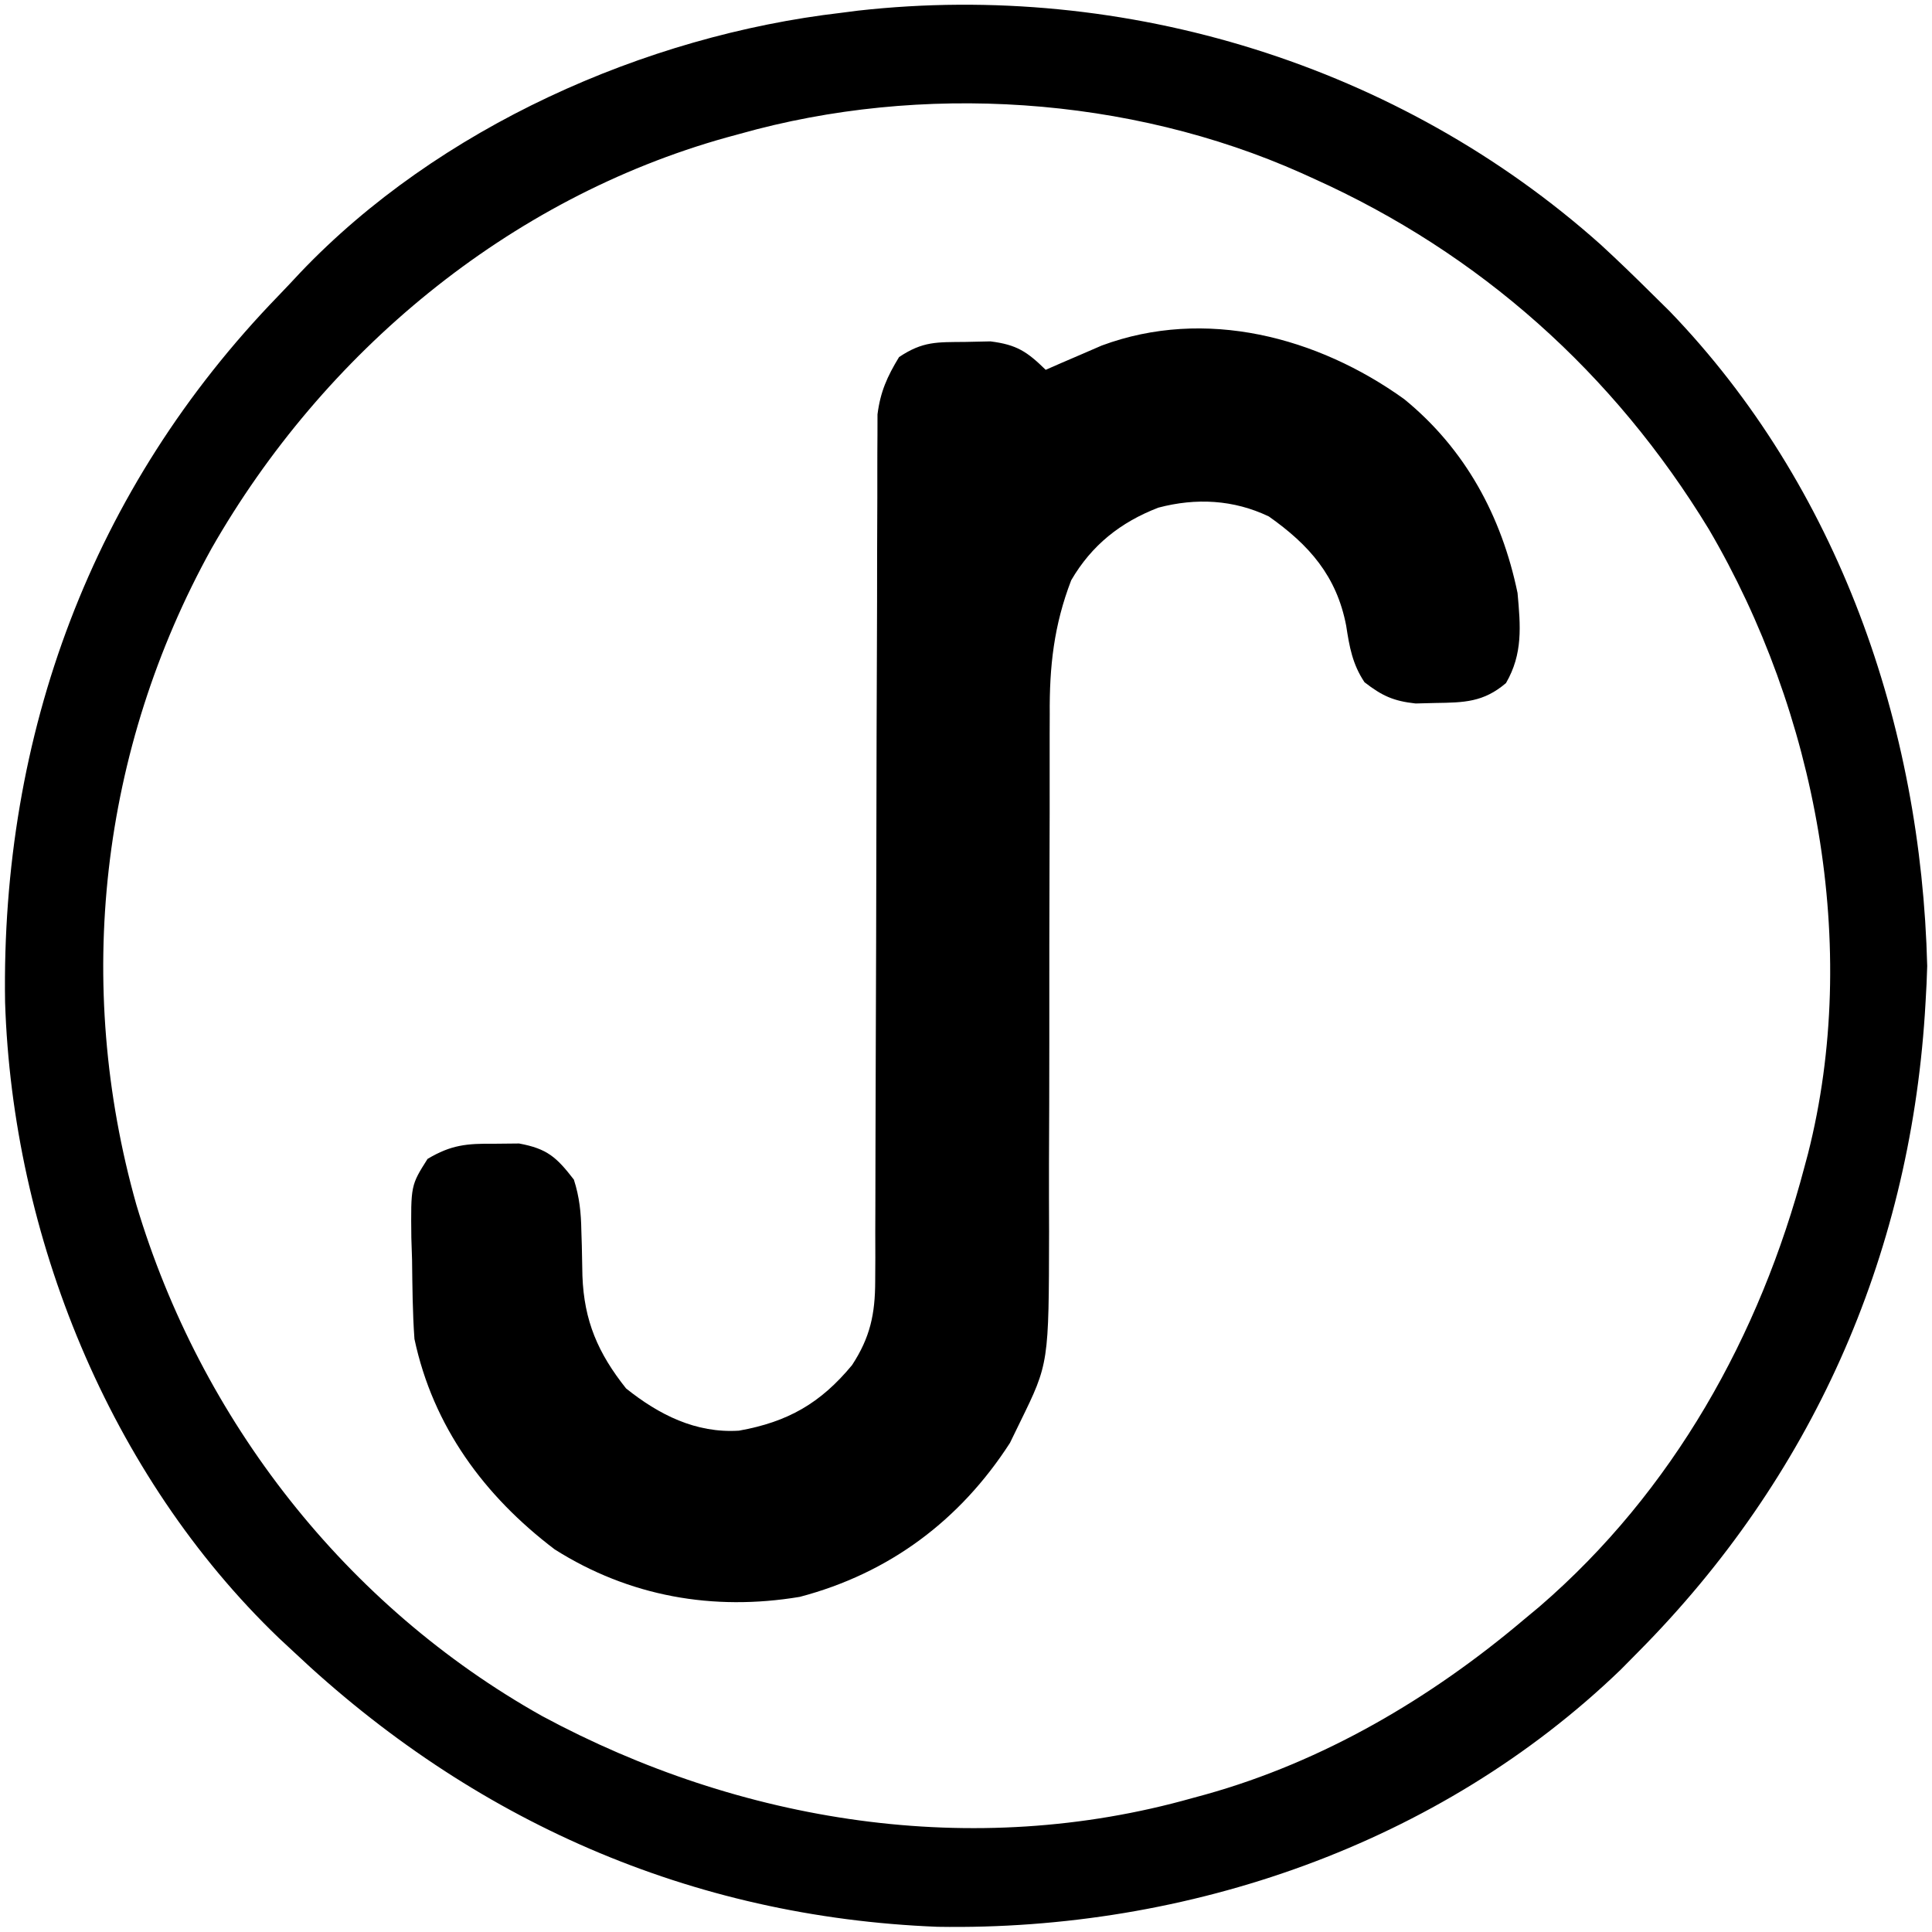 <svg width="100" height="100" viewBox="0 0 100 100" fill="none" xmlns="http://www.w3.org/2000/svg">
<g clip-path="url(#clip0_4_273)">
<path d="M82.853 12.662C83.747 13.483 84.617 14.327 85.479 15.182C85.942 15.639 85.942 15.639 86.415 16.105C95.164 25.18 99.44 37.548 99.752 50C99.737 50.605 99.707 51.211 99.67 51.815C99.65 52.151 99.65 52.151 99.629 52.494C98.792 65.148 93.742 76.48 84.819 85.479C84.514 85.787 84.209 86.096 83.895 86.415C74.499 95.474 61.46 99.948 48.53 99.731C35.738 99.228 24.438 94.223 15.181 85.479C14.935 85.249 14.688 85.02 14.434 84.784C5.653 76.356 0.65 63.952 0.263 51.871C0.047 38.008 4.752 25.276 14.41 15.309C14.791 14.915 15.165 14.514 15.539 14.113C22.676 6.615 33.36 1.842 43.564 0.66C43.844 0.624 44.123 0.588 44.411 0.551C58.261 -0.998 72.441 3.366 82.853 12.662ZM38.284 6.931C38.063 6.991 37.843 7.051 37.615 7.113C26.297 10.27 16.732 18.271 10.953 28.383C5.182 38.811 3.826 50.911 7.06 62.364C10.388 73.496 17.89 83.121 28.06 88.823C38.336 94.357 50.362 96.277 61.716 93.069C61.937 93.009 62.157 92.949 62.385 92.887C68.501 91.181 74.054 87.909 78.878 83.828C79.28 83.493 79.28 83.493 79.69 83.152C86.59 77.198 91.094 69.143 93.399 60.396C93.459 60.175 93.518 59.954 93.579 59.726C96.313 48.97 94.009 36.872 88.449 27.393C83.527 19.306 76.6 13.114 67.987 9.241C67.781 9.147 67.574 9.054 67.362 8.957C58.433 4.972 47.693 4.273 38.284 6.931Z" fill="black"/>
<path d="M72.68 20.658C75.844 23.238 77.725 26.718 78.548 30.693C78.704 32.408 78.829 33.838 77.95 35.355C76.788 36.35 75.778 36.364 74.299 36.386C73.959 36.395 73.62 36.403 73.27 36.412C72.124 36.287 71.535 36.016 70.627 35.313C70.003 34.38 69.846 33.484 69.678 32.385C69.185 29.817 67.772 28.212 65.677 26.733C63.851 25.859 61.905 25.761 59.956 26.276C58.001 27.029 56.507 28.213 55.446 30.033C54.549 32.361 54.314 34.5 54.334 36.978C54.333 37.326 54.331 37.674 54.33 38.033C54.328 38.783 54.328 39.534 54.33 40.285C54.333 41.475 54.33 42.666 54.325 43.857C54.311 47.241 54.311 50.625 54.312 54.009C54.312 56.084 54.305 58.159 54.295 60.235C54.292 61.402 54.296 62.57 54.3 63.738C54.288 70.567 54.288 70.567 52.805 73.597C52.63 73.956 52.456 74.316 52.275 74.685C49.698 78.683 46.035 81.431 41.398 82.653C36.912 83.402 32.565 82.634 28.713 80.198C25.063 77.43 22.416 73.833 21.452 69.307C21.353 67.94 21.346 66.572 21.328 65.202C21.316 64.828 21.304 64.455 21.291 64.07C21.262 61.356 21.262 61.356 22.13 59.985C23.354 59.256 24.158 59.185 25.578 59.2C26.216 59.193 26.216 59.193 26.867 59.187C28.325 59.456 28.806 59.895 29.703 61.056C29.993 61.951 30.076 62.774 30.091 63.712C30.099 63.964 30.107 64.216 30.115 64.475C30.129 64.996 30.139 65.517 30.146 66.037C30.23 68.372 30.956 70.043 32.405 71.865C34.104 73.224 36.014 74.194 38.25 74.051C40.776 73.6 42.47 72.632 44.101 70.659C45.039 69.228 45.297 68.016 45.3 66.315C45.302 65.913 45.304 65.511 45.307 65.097C45.306 64.654 45.305 64.211 45.304 63.768C45.306 63.3 45.307 62.831 45.309 62.362C45.313 61.355 45.315 60.348 45.315 59.34C45.316 57.747 45.322 56.153 45.329 54.56C45.345 50.602 45.355 46.644 45.362 42.685C45.367 39.609 45.375 36.532 45.389 33.456C45.397 31.872 45.399 30.289 45.399 28.705C45.399 27.72 45.404 26.734 45.41 25.748C45.411 25.291 45.412 24.835 45.41 24.379C45.408 23.754 45.413 23.13 45.417 22.506C45.418 21.982 45.418 21.982 45.419 21.448C45.568 20.276 45.923 19.489 46.535 18.482C47.77 17.658 48.485 17.712 49.959 17.698C50.606 17.684 50.606 17.684 51.266 17.67C52.627 17.841 53.158 18.197 54.125 19.142C54.388 19.027 54.651 18.911 54.922 18.793C55.272 18.642 55.622 18.492 55.982 18.337C56.327 18.188 56.671 18.039 57.026 17.885C62.374 15.9 68.194 17.436 72.68 20.658Z" fill="black"/>
</g>
<defs>
<clipPath id="clip0_4_273">
<rect width="100" height="100" fill="white"/>
</clipPath>
</defs>
</svg>
